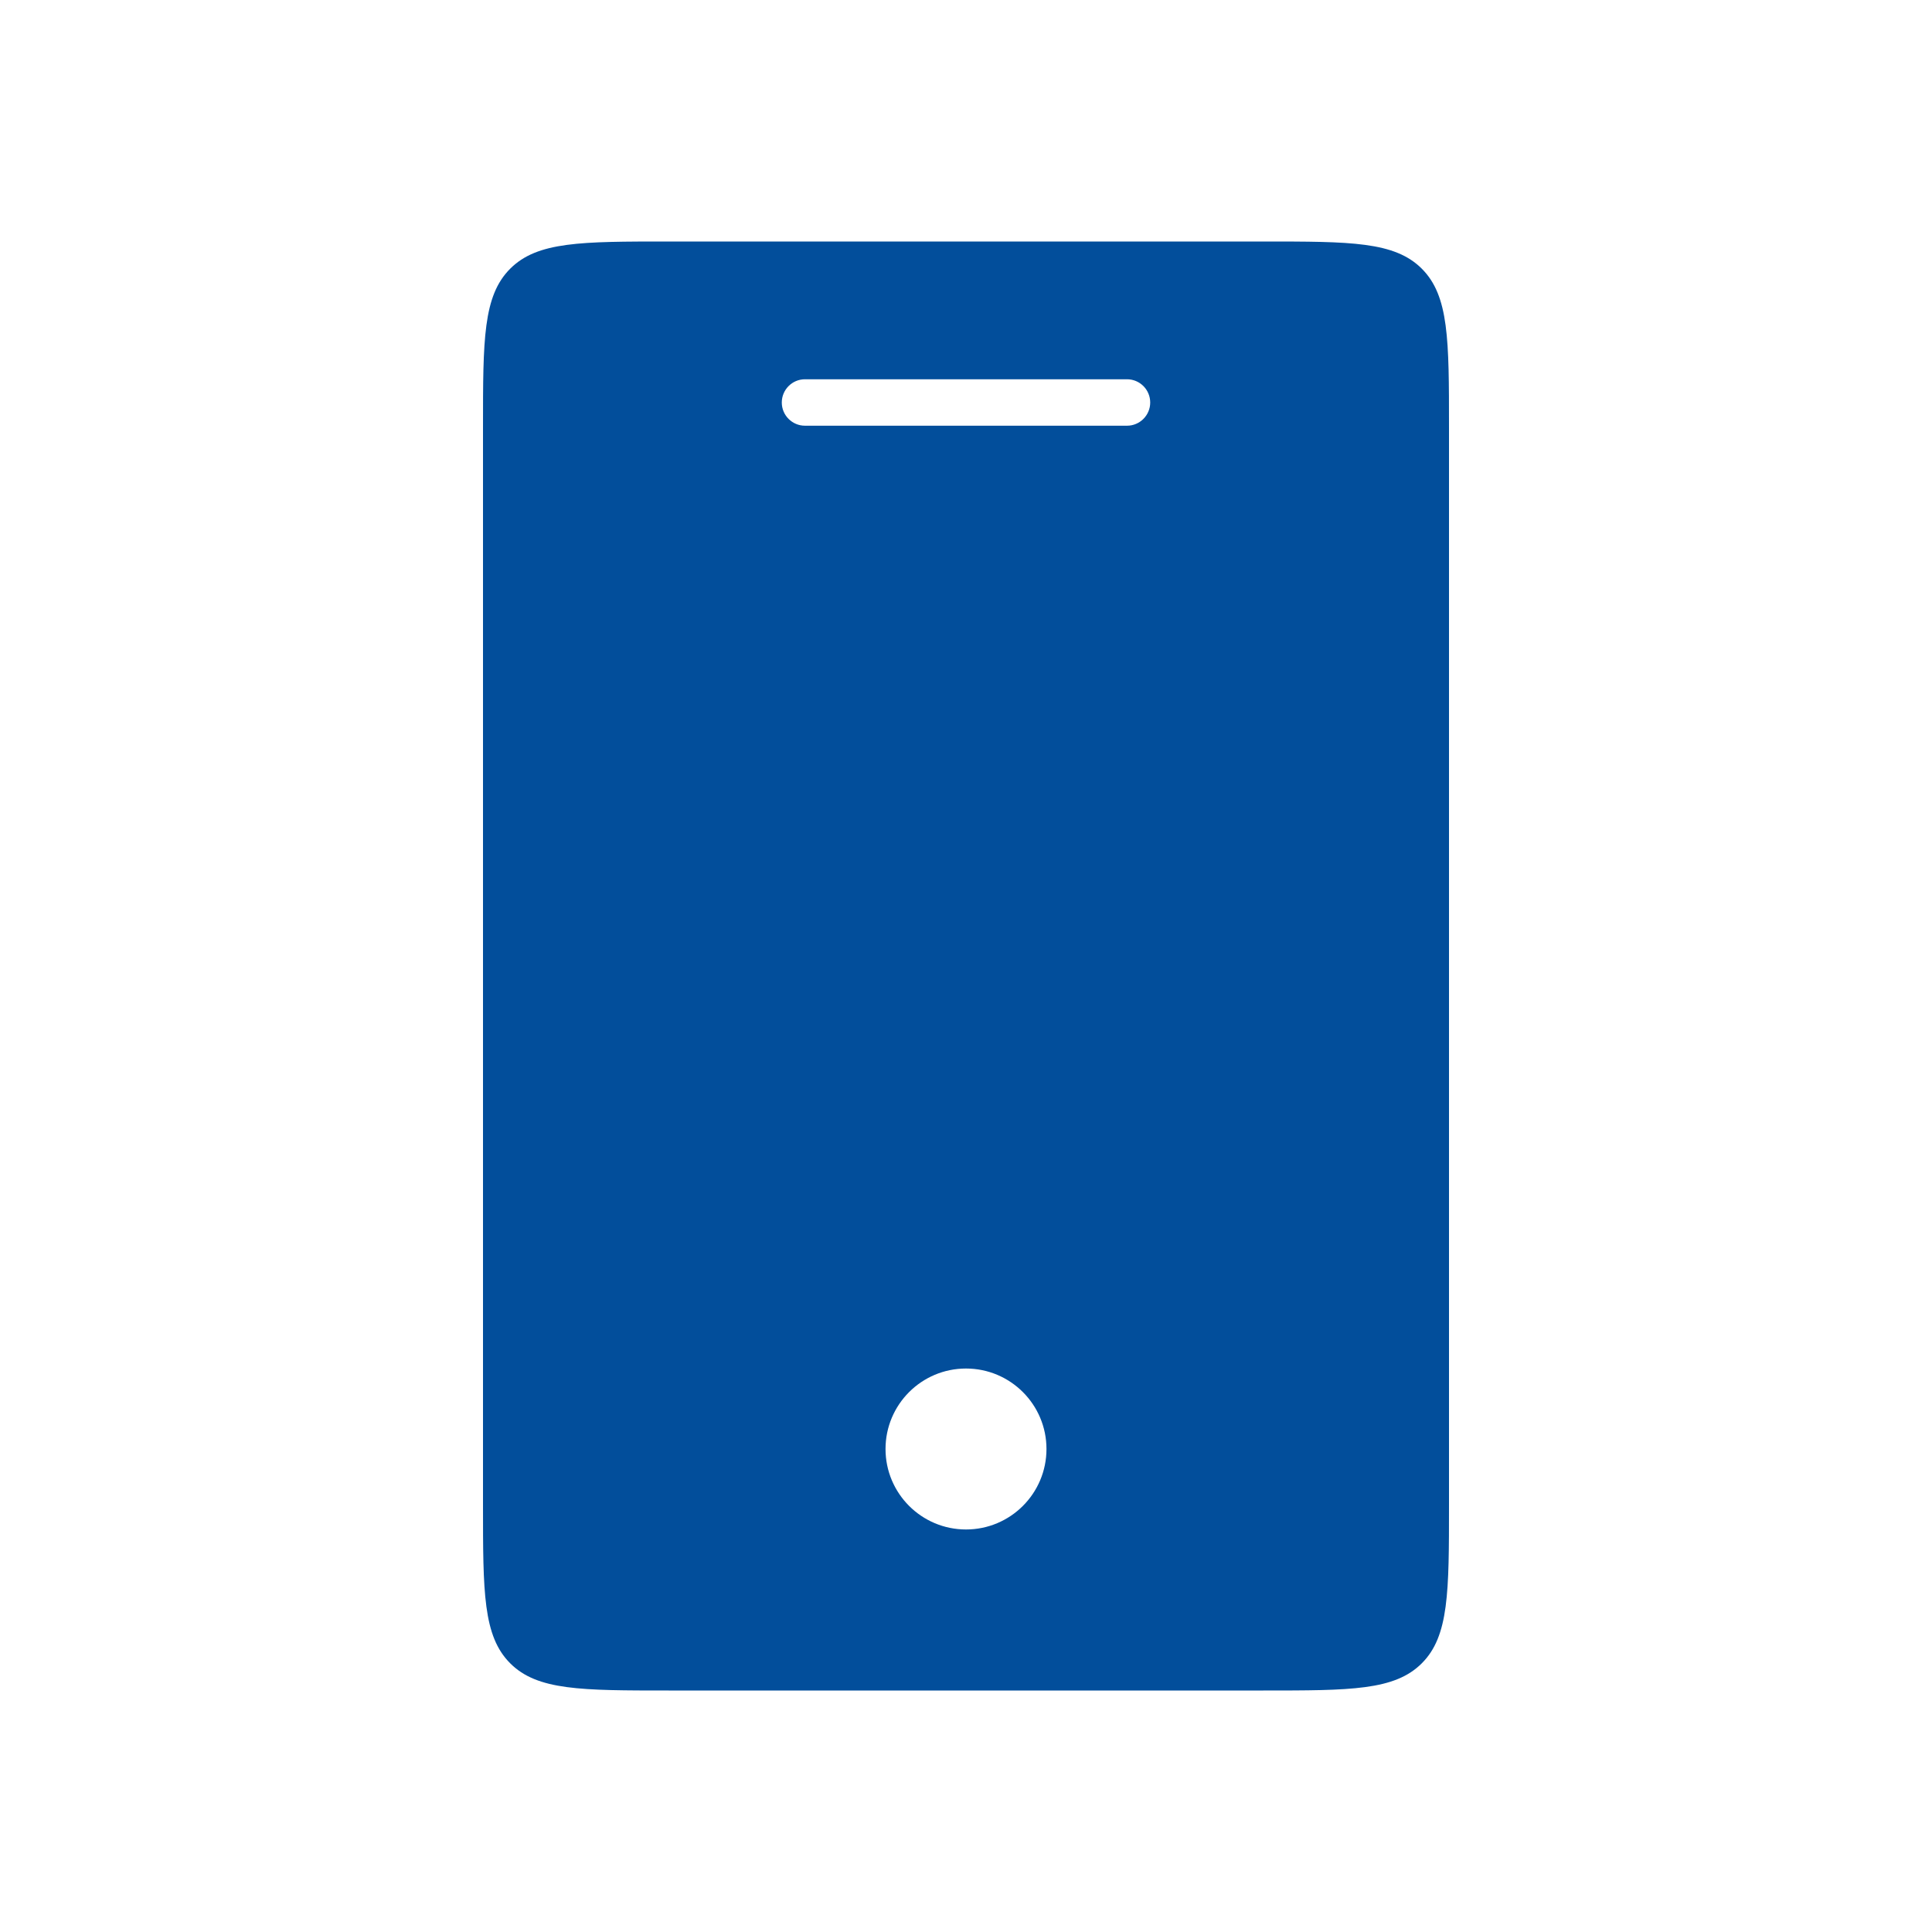 <svg width="26" height="26" viewBox="0 0 26 26" fill="none" xmlns="http://www.w3.org/2000/svg">
<path fill-rule="evenodd" clip-rule="evenodd" d="M19.5 5.75C19.5 4.571 19.5 3.982 19.134 3.616C18.768 3.25 18.178 3.25 17 3.25H9C7.821 3.25 7.232 3.25 6.866 3.616C6.5 3.982 6.5 4.571 6.5 5.75V20.25C6.5 21.428 6.5 22.018 6.866 22.384C7.232 22.75 7.821 22.75 9 22.75H17C18.178 22.75 18.768 22.75 19.134 22.384C19.5 22.018 19.5 21.428 19.5 20.25V5.75ZM15.479 5.417C15.479 5.244 15.339 5.104 15.167 5.104H10.833C10.661 5.104 10.521 5.244 10.521 5.417C10.521 5.589 10.661 5.729 10.833 5.729H15.167C15.339 5.729 15.479 5.589 15.479 5.417ZM13 20.583C12.402 20.583 11.917 20.098 11.917 19.5C11.917 18.902 12.402 18.417 13 18.417C13.598 18.417 14.083 18.902 14.083 19.5C14.083 20.098 13.598 20.583 13 20.583Z" fill="#024E9B"/>
</svg>
